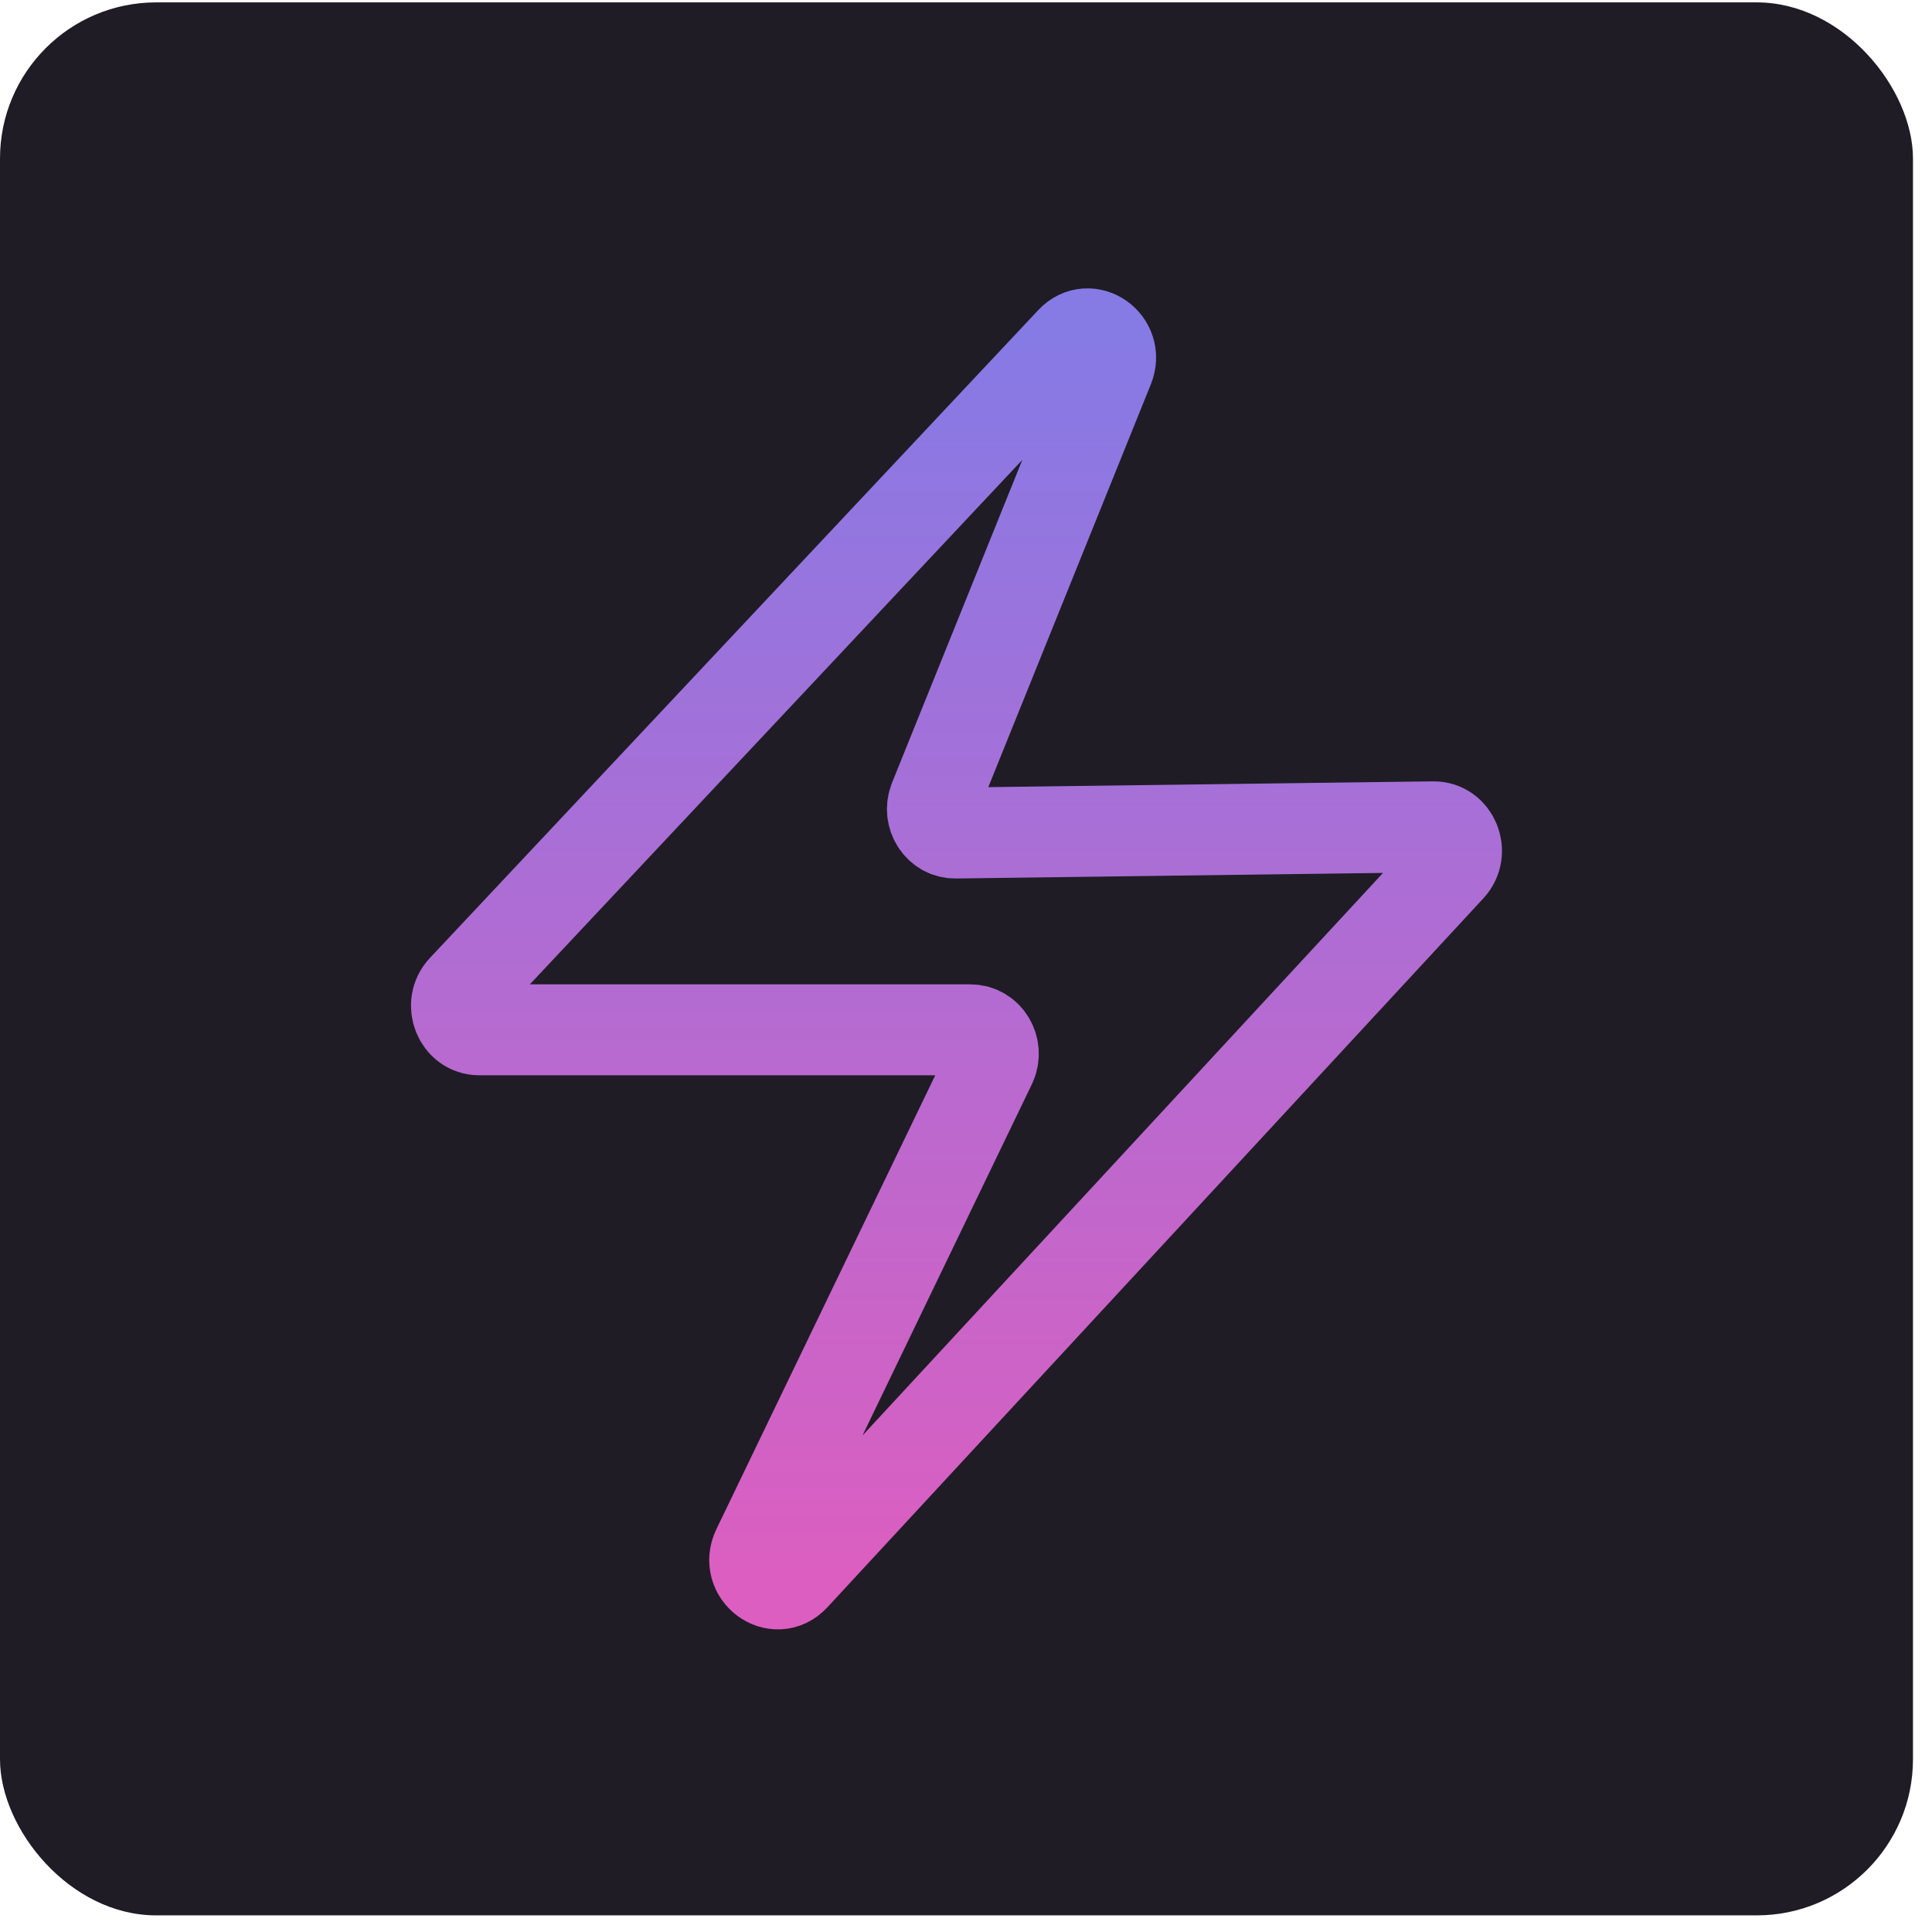 <svg xmlns="http://www.w3.org/2000/svg" width="85" height="85" viewBox="0 0 85 85" fill="none"><rect y="0.105" width="84.163" height="84.163" rx="6.87" fill="#1F1C26"></rect><path d="M63.795 38.164L34.932 69.358C34.131 70.224 32.8 69.224 33.319 68.147L43.594 46.838C43.932 46.137 43.447 45.308 42.699 45.308H21.086C20.196 45.308 19.747 44.179 20.373 43.514L47.141 15.008C47.918 14.181 49.209 15.09 48.778 16.16L41.101 35.185C40.819 35.885 41.313 36.66 42.037 36.65L63.064 36.376C63.957 36.364 64.418 37.492 63.795 38.164Z" stroke="url(#paint0_linear_615_2274)" stroke-width="4"></path><defs><linearGradient id="paint0_linear_615_2274" x1="42.081" y1="14.687" x2="42.081" y2="69.686" gradientUnits="userSpaceOnUse"><stop stop-color="#867AE5"></stop><stop offset="1" stop-color="#DC5EC0"></stop></linearGradient></defs></svg>